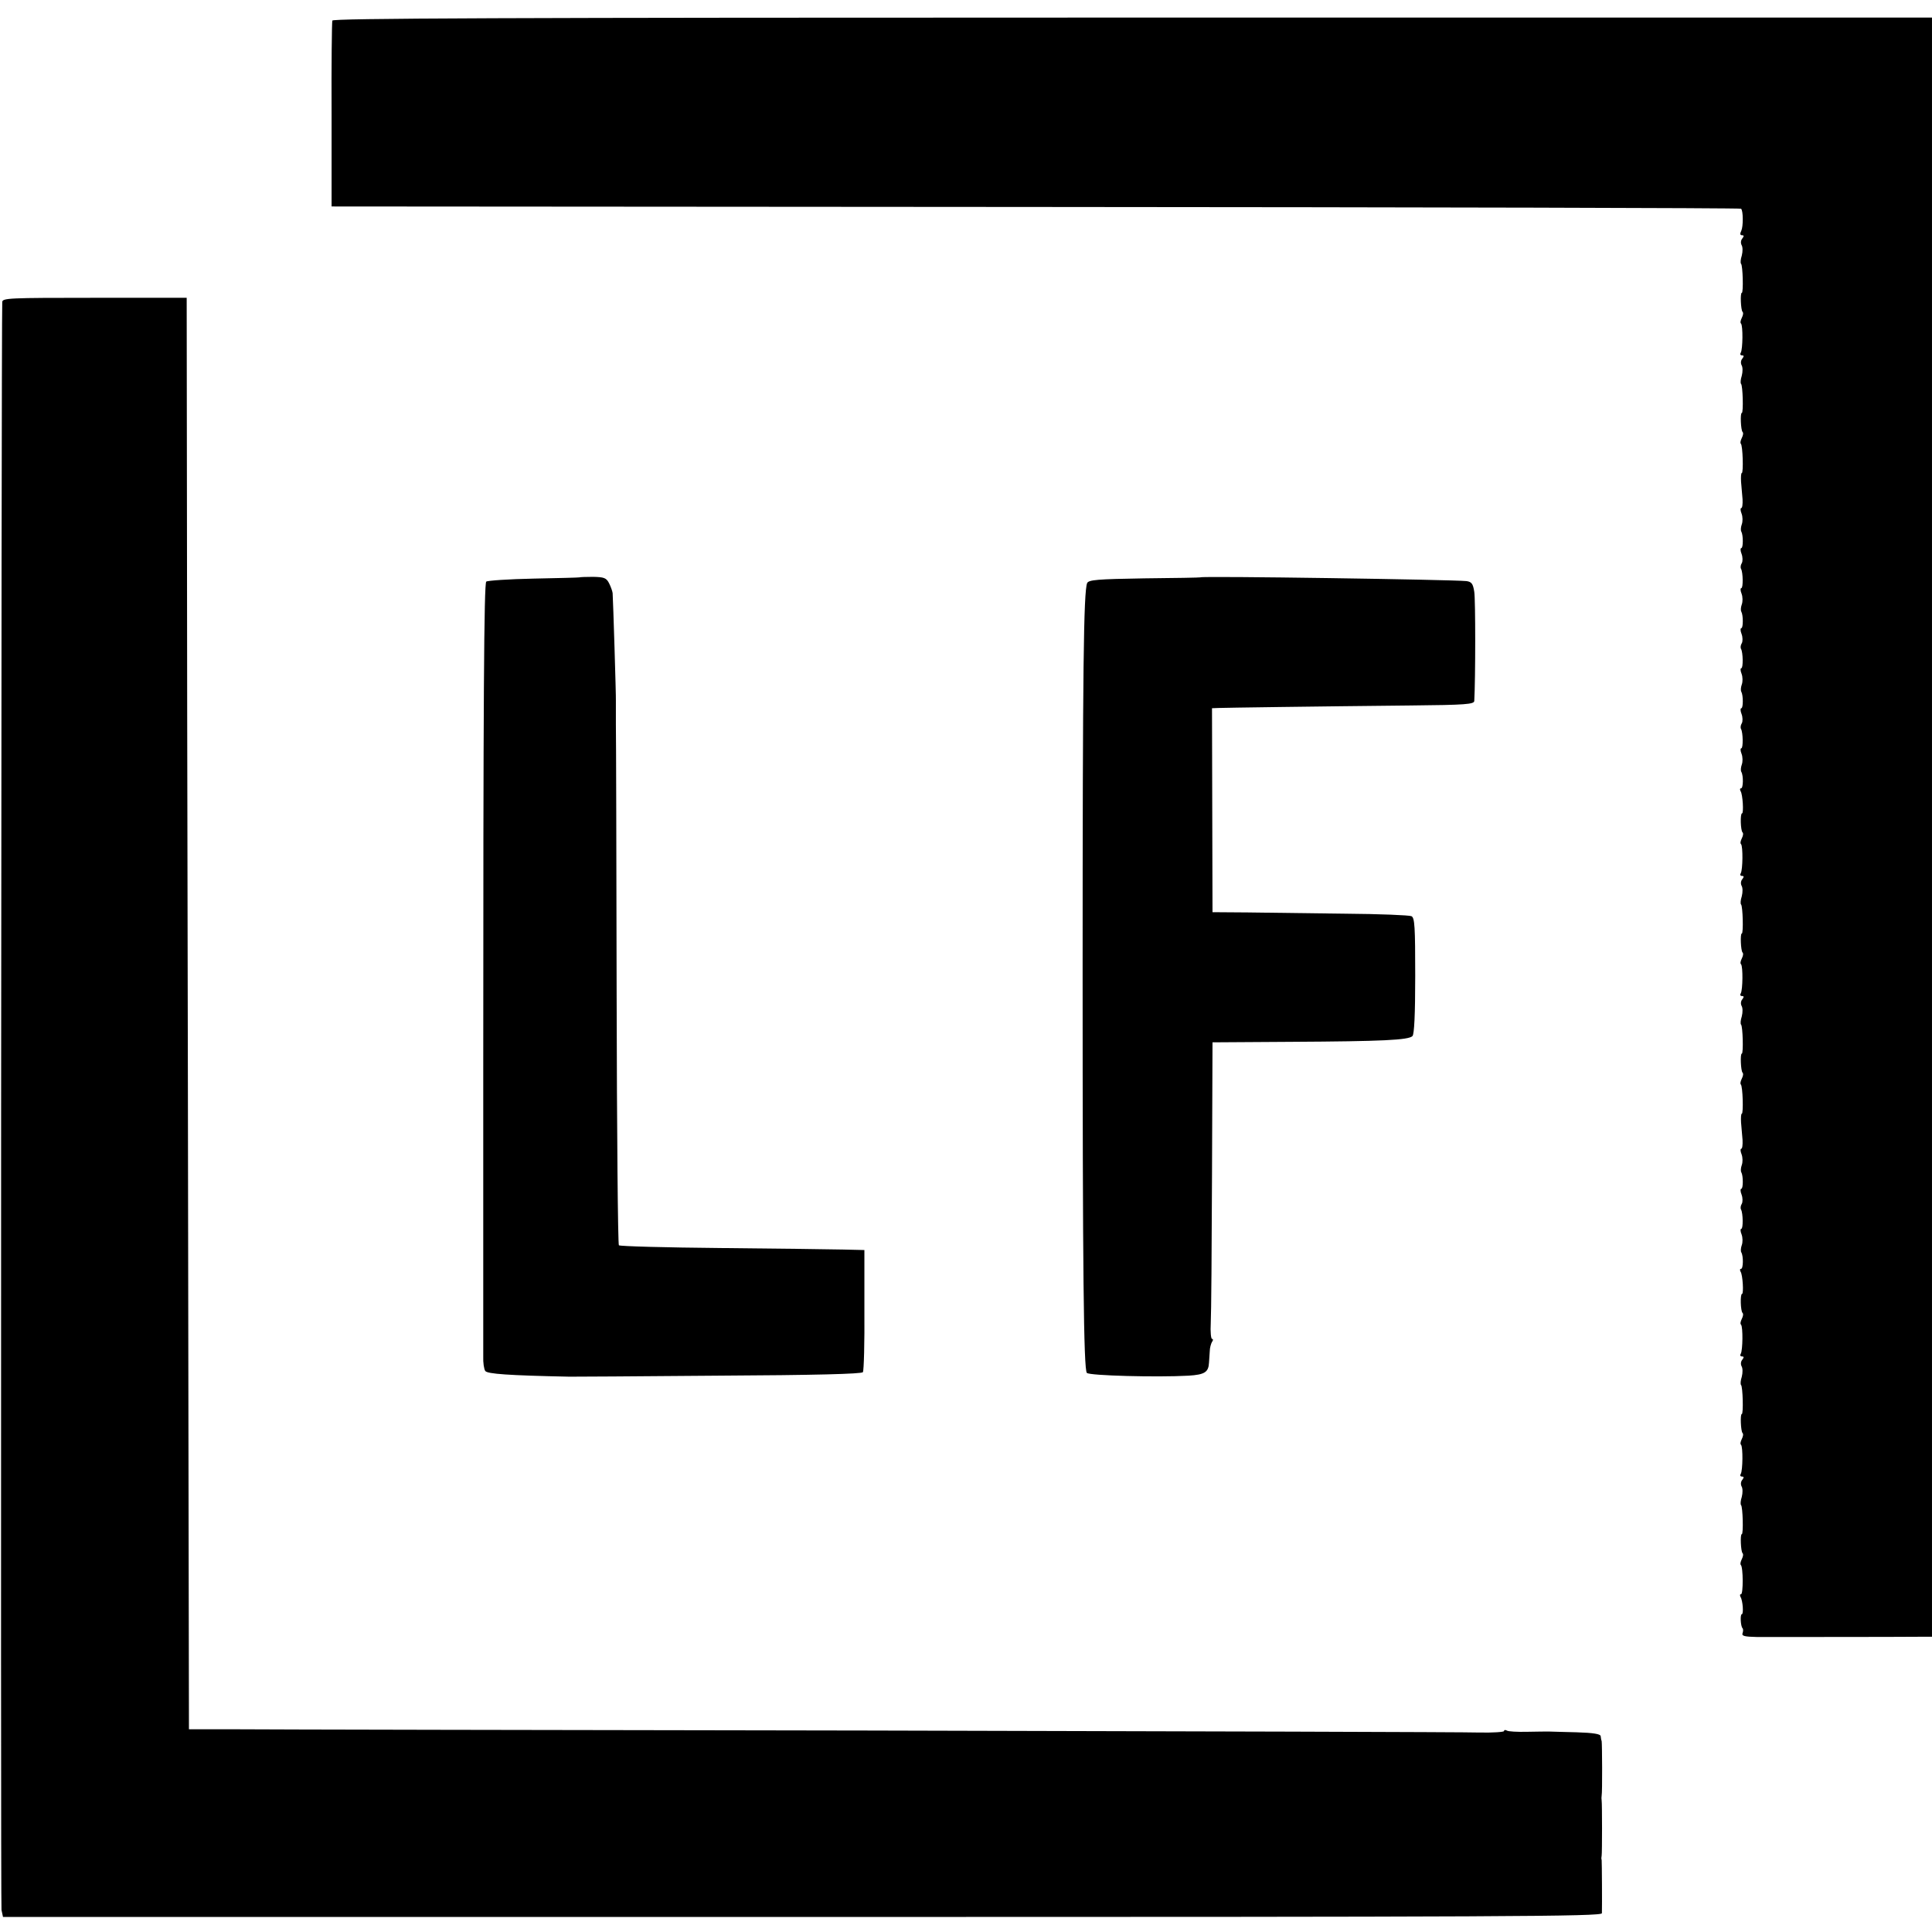 <?xml version="1.0" standalone="no"?>
<!DOCTYPE svg PUBLIC "-//W3C//DTD SVG 20010904//EN"
 "http://www.w3.org/TR/2001/REC-SVG-20010904/DTD/svg10.dtd">
<svg version="1.0" xmlns="http://www.w3.org/2000/svg"
 width="772pt" height="772pt" viewBox="0 0 772 772"
 preserveAspectRatio="xMidYMid meet">
<g transform="translate(0,772) scale(0.1,-0.1)"
fill="#000000" stroke="none">
<path d="M1328 7638 c-2 -7 -4 -177 -3 -378 l0 -365 2814 -2 c1547 -1 2815 -4
2818 -7 9 -8 9 -71 1 -88 -6 -12 -5 -18 3 -18 8 0 8 -4 1 -13 -6 -7 -7 -18 -3
-26 5 -8 5 -26 1 -42 -5 -15 -6 -30 -3 -33 7 -6 10 -116 3 -116 -7 0 -4 -69 3
-76 4 -4 2 -14 -3 -24 -5 -10 -7 -20 -3 -23 8 -9 7 -102 -1 -116 -4 -6 -2 -11
5 -11 8 0 8 -4 1 -13 -6 -7 -7 -18 -3 -26 5 -8 5 -26 1 -42 -5 -15 -6 -30 -3
-33 7 -6 10 -116 3 -116 -7 0 -4 -69 3 -76 4 -4 2 -14 -3 -24 -5 -10 -7 -20
-4 -23 8 -7 11 -117 4 -117 -3 0 -4 -16 -3 -35 2 -19 4 -51 6 -70 1 -19 -1
-35 -5 -35 -4 0 -4 -10 1 -22 5 -13 5 -32 1 -43 -4 -11 -5 -24 -2 -29 8 -14 8
-66 0 -66 -4 0 -4 -11 1 -23 5 -13 5 -30 1 -37 -5 -8 -6 -18 -3 -23 8 -14 9
-77 1 -77 -4 0 -4 -10 1 -22 5 -13 5 -32 1 -43 -4 -11 -5 -24 -2 -29 8 -14 8
-66 0 -66 -4 0 -4 -11 1 -23 5 -13 5 -30 1 -37 -5 -8 -6 -18 -3 -23 8 -14 9
-77 1 -77 -4 0 -4 -10 1 -22 5 -13 5 -32 1 -43 -4 -11 -5 -24 -2 -29 8 -14 8
-66 0 -66 -4 0 -4 -11 1 -23 5 -13 5 -30 1 -37 -5 -8 -6 -18 -3 -23 8 -14 9
-77 1 -77 -4 0 -4 -10 1 -22 5 -13 5 -32 1 -43 -4 -11 -5 -24 -2 -29 9 -15 8
-66 -1 -66 -5 0 -5 -5 -2 -11 9 -13 13 -89 6 -89 -8 0 -6 -69 2 -76 4 -4 2
-14 -3 -24 -5 -10 -7 -20 -3 -23 8 -9 7 -102 -1 -116 -4 -6 -2 -11 5 -11 8 0
8 -4 1 -13 -6 -7 -7 -18 -3 -26 5 -8 5 -26 1 -42 -5 -15 -6 -30 -3 -33 7 -6
10 -116 3 -116 -7 0 -4 -69 3 -76 4 -4 2 -14 -3 -24 -5 -10 -7 -20 -3 -23 8
-9 7 -102 -1 -116 -4 -6 -2 -11 5 -11 8 0 8 -4 1 -13 -6 -7 -7 -18 -3 -26 5
-8 5 -26 1 -42 -5 -15 -6 -30 -3 -33 7 -6 10 -116 3 -116 -7 0 -4 -69 3 -76 4
-4 2 -14 -3 -24 -5 -10 -7 -20 -4 -23 8 -7 11 -117 4 -117 -3 0 -4 -16 -3 -35
2 -19 4 -51 6 -70 1 -19 -1 -35 -5 -35 -4 0 -4 -10 1 -22 5 -13 5 -32 1 -43
-4 -11 -5 -24 -2 -29 8 -14 8 -66 0 -66 -4 0 -4 -11 1 -23 5 -13 5 -30 1 -37
-5 -8 -6 -18 -3 -23 8 -14 9 -77 1 -77 -4 0 -4 -10 1 -22 5 -13 5 -32 1 -43
-4 -11 -5 -24 -2 -29 9 -15 8 -66 -1 -66 -5 0 -5 -5 -2 -11 9 -13 13 -89 6
-89 -8 0 -6 -69 2 -76 4 -4 2 -14 -3 -24 -5 -10 -7 -20 -3 -23 8 -9 7 -102 -1
-116 -4 -6 -2 -11 5 -11 8 0 8 -4 1 -13 -6 -7 -7 -18 -3 -26 5 -8 5 -26 1 -42
-5 -15 -6 -30 -3 -33 7 -6 10 -116 3 -116 -7 0 -4 -69 3 -76 4 -4 2 -14 -3
-24 -5 -10 -7 -20 -3 -23 8 -9 7 -102 -1 -116 -4 -6 -2 -11 5 -11 8 0 8 -4 1
-13 -6 -7 -7 -18 -3 -26 5 -8 5 -26 1 -42 -5 -15 -6 -30 -3 -33 7 -6 10 -116
3 -116 -7 0 -4 -69 3 -76 4 -4 2 -14 -3 -24 -5 -10 -7 -20 -4 -23 10 -9 10
-117 1 -117 -5 0 -5 -5 -2 -11 9 -14 13 -69 5 -69 -7 0 -5 -48 3 -56 3 -3 3
-12 0 -20 -4 -11 8 -14 58 -15 62 0 569 0 657 1 l42 0 0 3235 0 3235 -3194 0
c-2546 0 -3195 -3 -3198 -12z"/>
<path d="M9 6513 c-4 -109 -7 -6405 -3 -6425 l6 -28 3194 0 c2832 0 3194 2
3195 15 1 33 0 205 -1 213 -2 4 -1 12 0 17 2 12 2 206 0 220 -1 6 -1 15 0 20
3 13 2 207 0 218 -2 4 -3 13 -4 20 -1 8 -29 13 -96 15 -52 1 -102 3 -110 3 -8
0 -47 0 -87 -1 -40 -1 -77 1 -82 5 -6 3 -11 3 -11 -2 0 -4 -44 -7 -97 -6 -54
2 -1151 5 -2438 8 -1287 2 -2425 4 -2530 5 l-190 0 -2 1198 c-1 658 -3 1945
-5 2860 l-2 1662 -368 0 c-344 0 -368 -1 -369 -17z"/>
<path d="M2316 5413 c-1 -1 -83 -3 -183 -5 -101 -2 -186 -8 -190 -12 -9 -9
-12 -462 -12 -1956 0 -602 0 -1115 0 -1140 -1 -25 3 -51 8 -58 7 -12 93 -18
336 -23 6 0 270 1 588 4 397 2 581 7 585 14 4 6 7 118 6 250 l0 238 -85 2
c-46 1 -265 4 -487 6 -221 2 -405 7 -409 11 -4 4 -8 456 -9 1004 -1 548 -2
1033 -3 1077 0 44 0 87 0 95 1 15 -11 402 -13 430 -1 8 -7 25 -14 39 -11 22
-20 25 -64 26 -29 0 -53 -1 -54 -2z"/>
<path d="M4797 5413 c-1 -1 -102 -3 -224 -4 -189 -3 -223 -6 -229 -19 -14 -37
-18 -339 -18 -1550 0 -1192 4 -1594 17 -1606 11 -11 280 -18 406 -11 65 4 80
14 82 52 1 11 2 31 3 45 0 14 5 31 9 38 5 6 5 12 0 12 -4 0 -7 28 -5 63 2 34
4 300 5 592 l2 530 315 2 c365 2 468 7 484 23 7 7 11 83 11 241 0 195 -2 232
-15 238 -8 4 -127 9 -265 10 -137 2 -313 4 -390 5 l-140 1 -1 408 -1 407 26 1
c28 1 371 6 769 10 220 2 252 5 253 18 5 91 5 405 0 436 -5 33 -11 40 -31 43
-58 6 -1058 21 -1063 15z"/>
</g>
</svg>
